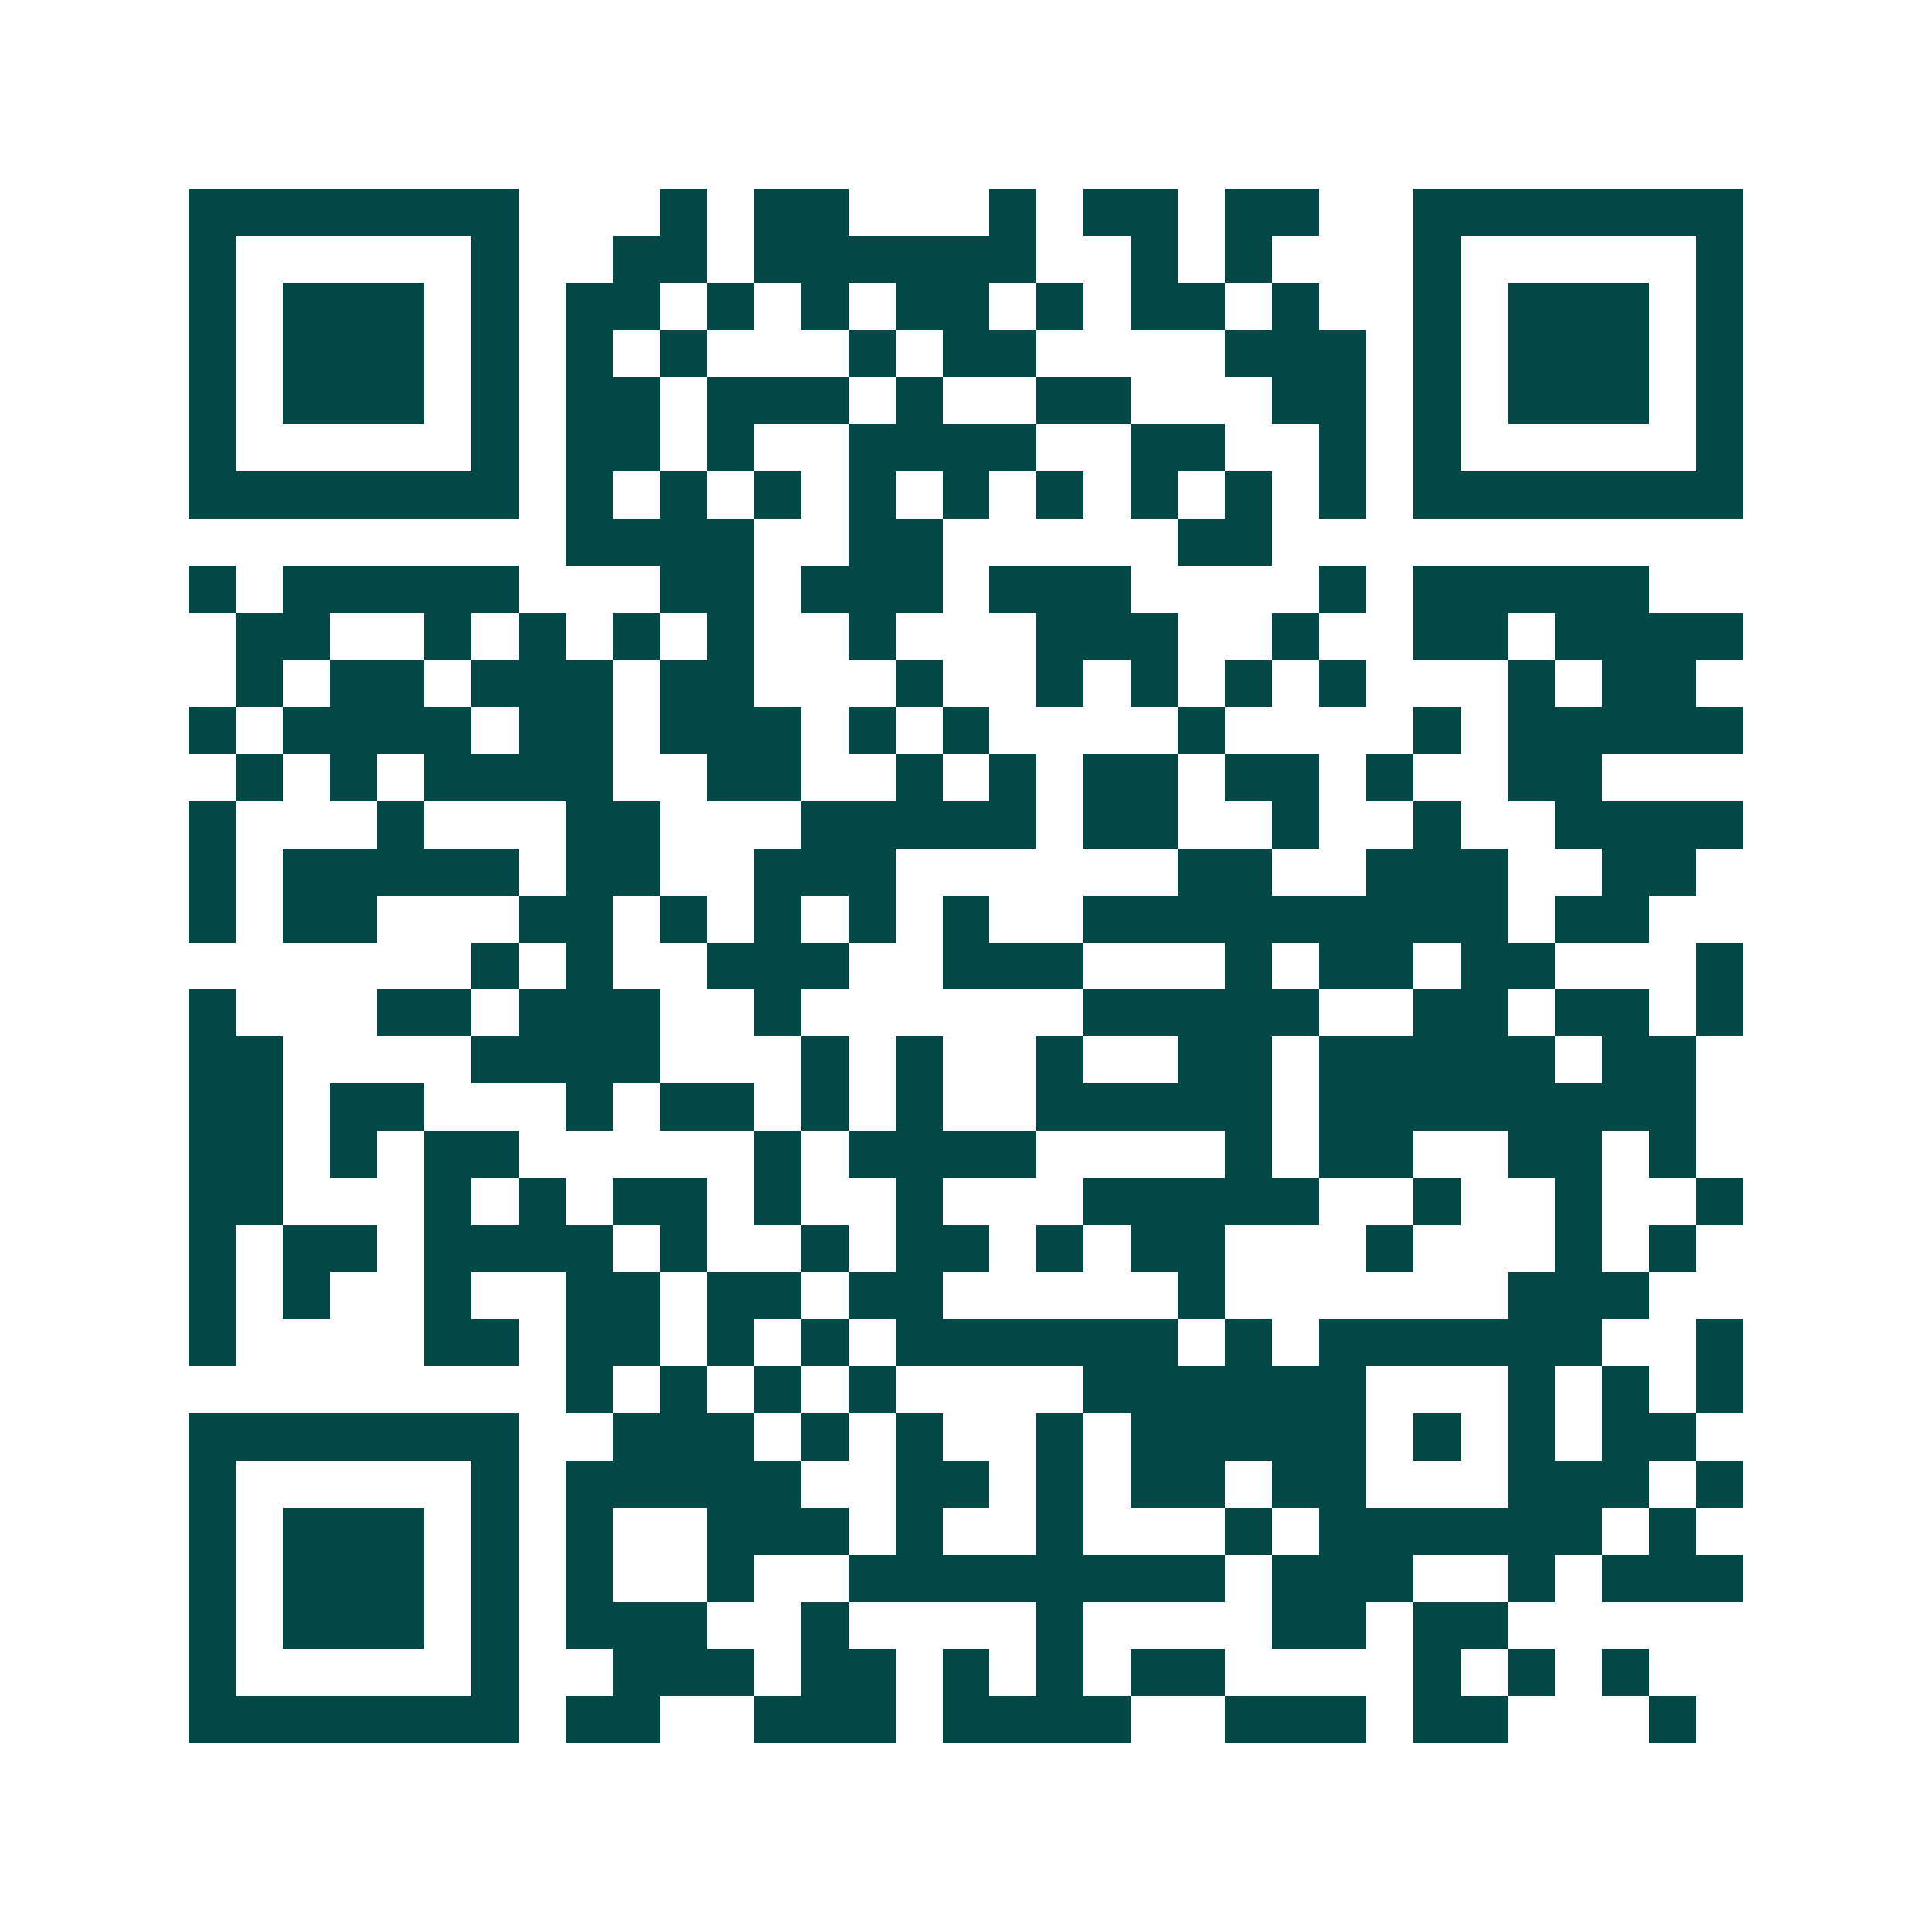 <svg xmlns="http://www.w3.org/2000/svg" width="200" height="200" viewBox="0 0 41 41" shape-rendering="crispEdges"><path fill="#ffffff" d="M0 0h41v41H0z"/><path stroke="#014847" d="M4 4.5h7m3 0h1m1 0h2m3 0h1m1 0h2m1 0h2m2 0h7M4 5.5h1m5 0h1m2 0h2m1 0h6m2 0h1m1 0h1m3 0h1m5 0h1M4 6.5h1m1 0h3m1 0h1m1 0h2m1 0h1m1 0h1m1 0h2m1 0h1m1 0h2m1 0h1m2 0h1m1 0h3m1 0h1M4 7.5h1m1 0h3m1 0h1m1 0h1m1 0h1m3 0h1m1 0h2m4 0h3m1 0h1m1 0h3m1 0h1M4 8.5h1m1 0h3m1 0h1m1 0h2m1 0h3m1 0h1m2 0h2m3 0h2m1 0h1m1 0h3m1 0h1M4 9.5h1m5 0h1m1 0h2m1 0h1m2 0h4m2 0h2m2 0h1m1 0h1m5 0h1M4 10.5h7m1 0h1m1 0h1m1 0h1m1 0h1m1 0h1m1 0h1m1 0h1m1 0h1m1 0h1m1 0h7M12 11.5h4m2 0h2m5 0h2M4 12.5h1m1 0h5m3 0h2m1 0h3m1 0h3m4 0h1m1 0h5M5 13.5h2m2 0h1m1 0h1m1 0h1m1 0h1m2 0h1m3 0h3m2 0h1m2 0h2m1 0h4M5 14.5h1m1 0h2m1 0h3m1 0h2m3 0h1m2 0h1m1 0h1m1 0h1m1 0h1m3 0h1m1 0h2M4 15.5h1m1 0h4m1 0h2m1 0h3m1 0h1m1 0h1m4 0h1m4 0h1m1 0h5M5 16.5h1m1 0h1m1 0h4m2 0h2m2 0h1m1 0h1m1 0h2m1 0h2m1 0h1m2 0h2M4 17.5h1m3 0h1m3 0h2m3 0h5m1 0h2m2 0h1m2 0h1m2 0h4M4 18.5h1m1 0h5m1 0h2m2 0h3m6 0h2m2 0h3m2 0h2M4 19.5h1m1 0h2m3 0h2m1 0h1m1 0h1m1 0h1m1 0h1m2 0h9m1 0h2M10 20.5h1m1 0h1m2 0h3m2 0h3m3 0h1m1 0h2m1 0h2m3 0h1M4 21.5h1m3 0h2m1 0h3m2 0h1m6 0h5m2 0h2m1 0h2m1 0h1M4 22.5h2m4 0h4m3 0h1m1 0h1m2 0h1m2 0h2m1 0h5m1 0h2M4 23.5h2m1 0h2m3 0h1m1 0h2m1 0h1m1 0h1m2 0h5m1 0h8M4 24.5h2m1 0h1m1 0h2m5 0h1m1 0h4m4 0h1m1 0h2m2 0h2m1 0h1M4 25.5h2m3 0h1m1 0h1m1 0h2m1 0h1m2 0h1m3 0h5m2 0h1m2 0h1m2 0h1M4 26.5h1m1 0h2m1 0h4m1 0h1m2 0h1m1 0h2m1 0h1m1 0h2m3 0h1m3 0h1m1 0h1M4 27.5h1m1 0h1m2 0h1m2 0h2m1 0h2m1 0h2m5 0h1m6 0h3M4 28.5h1m4 0h2m1 0h2m1 0h1m1 0h1m1 0h6m1 0h1m1 0h6m2 0h1M12 29.5h1m1 0h1m1 0h1m1 0h1m4 0h6m3 0h1m1 0h1m1 0h1M4 30.5h7m2 0h3m1 0h1m1 0h1m2 0h1m1 0h5m1 0h1m1 0h1m1 0h2M4 31.5h1m5 0h1m1 0h5m2 0h2m1 0h1m1 0h2m1 0h2m3 0h3m1 0h1M4 32.5h1m1 0h3m1 0h1m1 0h1m2 0h3m1 0h1m2 0h1m3 0h1m1 0h6m1 0h1M4 33.5h1m1 0h3m1 0h1m1 0h1m2 0h1m2 0h8m1 0h3m2 0h1m1 0h3M4 34.5h1m1 0h3m1 0h1m1 0h3m2 0h1m4 0h1m4 0h2m1 0h2M4 35.5h1m5 0h1m2 0h3m1 0h2m1 0h1m1 0h1m1 0h2m4 0h1m1 0h1m1 0h1M4 36.5h7m1 0h2m2 0h3m1 0h4m2 0h3m1 0h2m3 0h1"/></svg>
